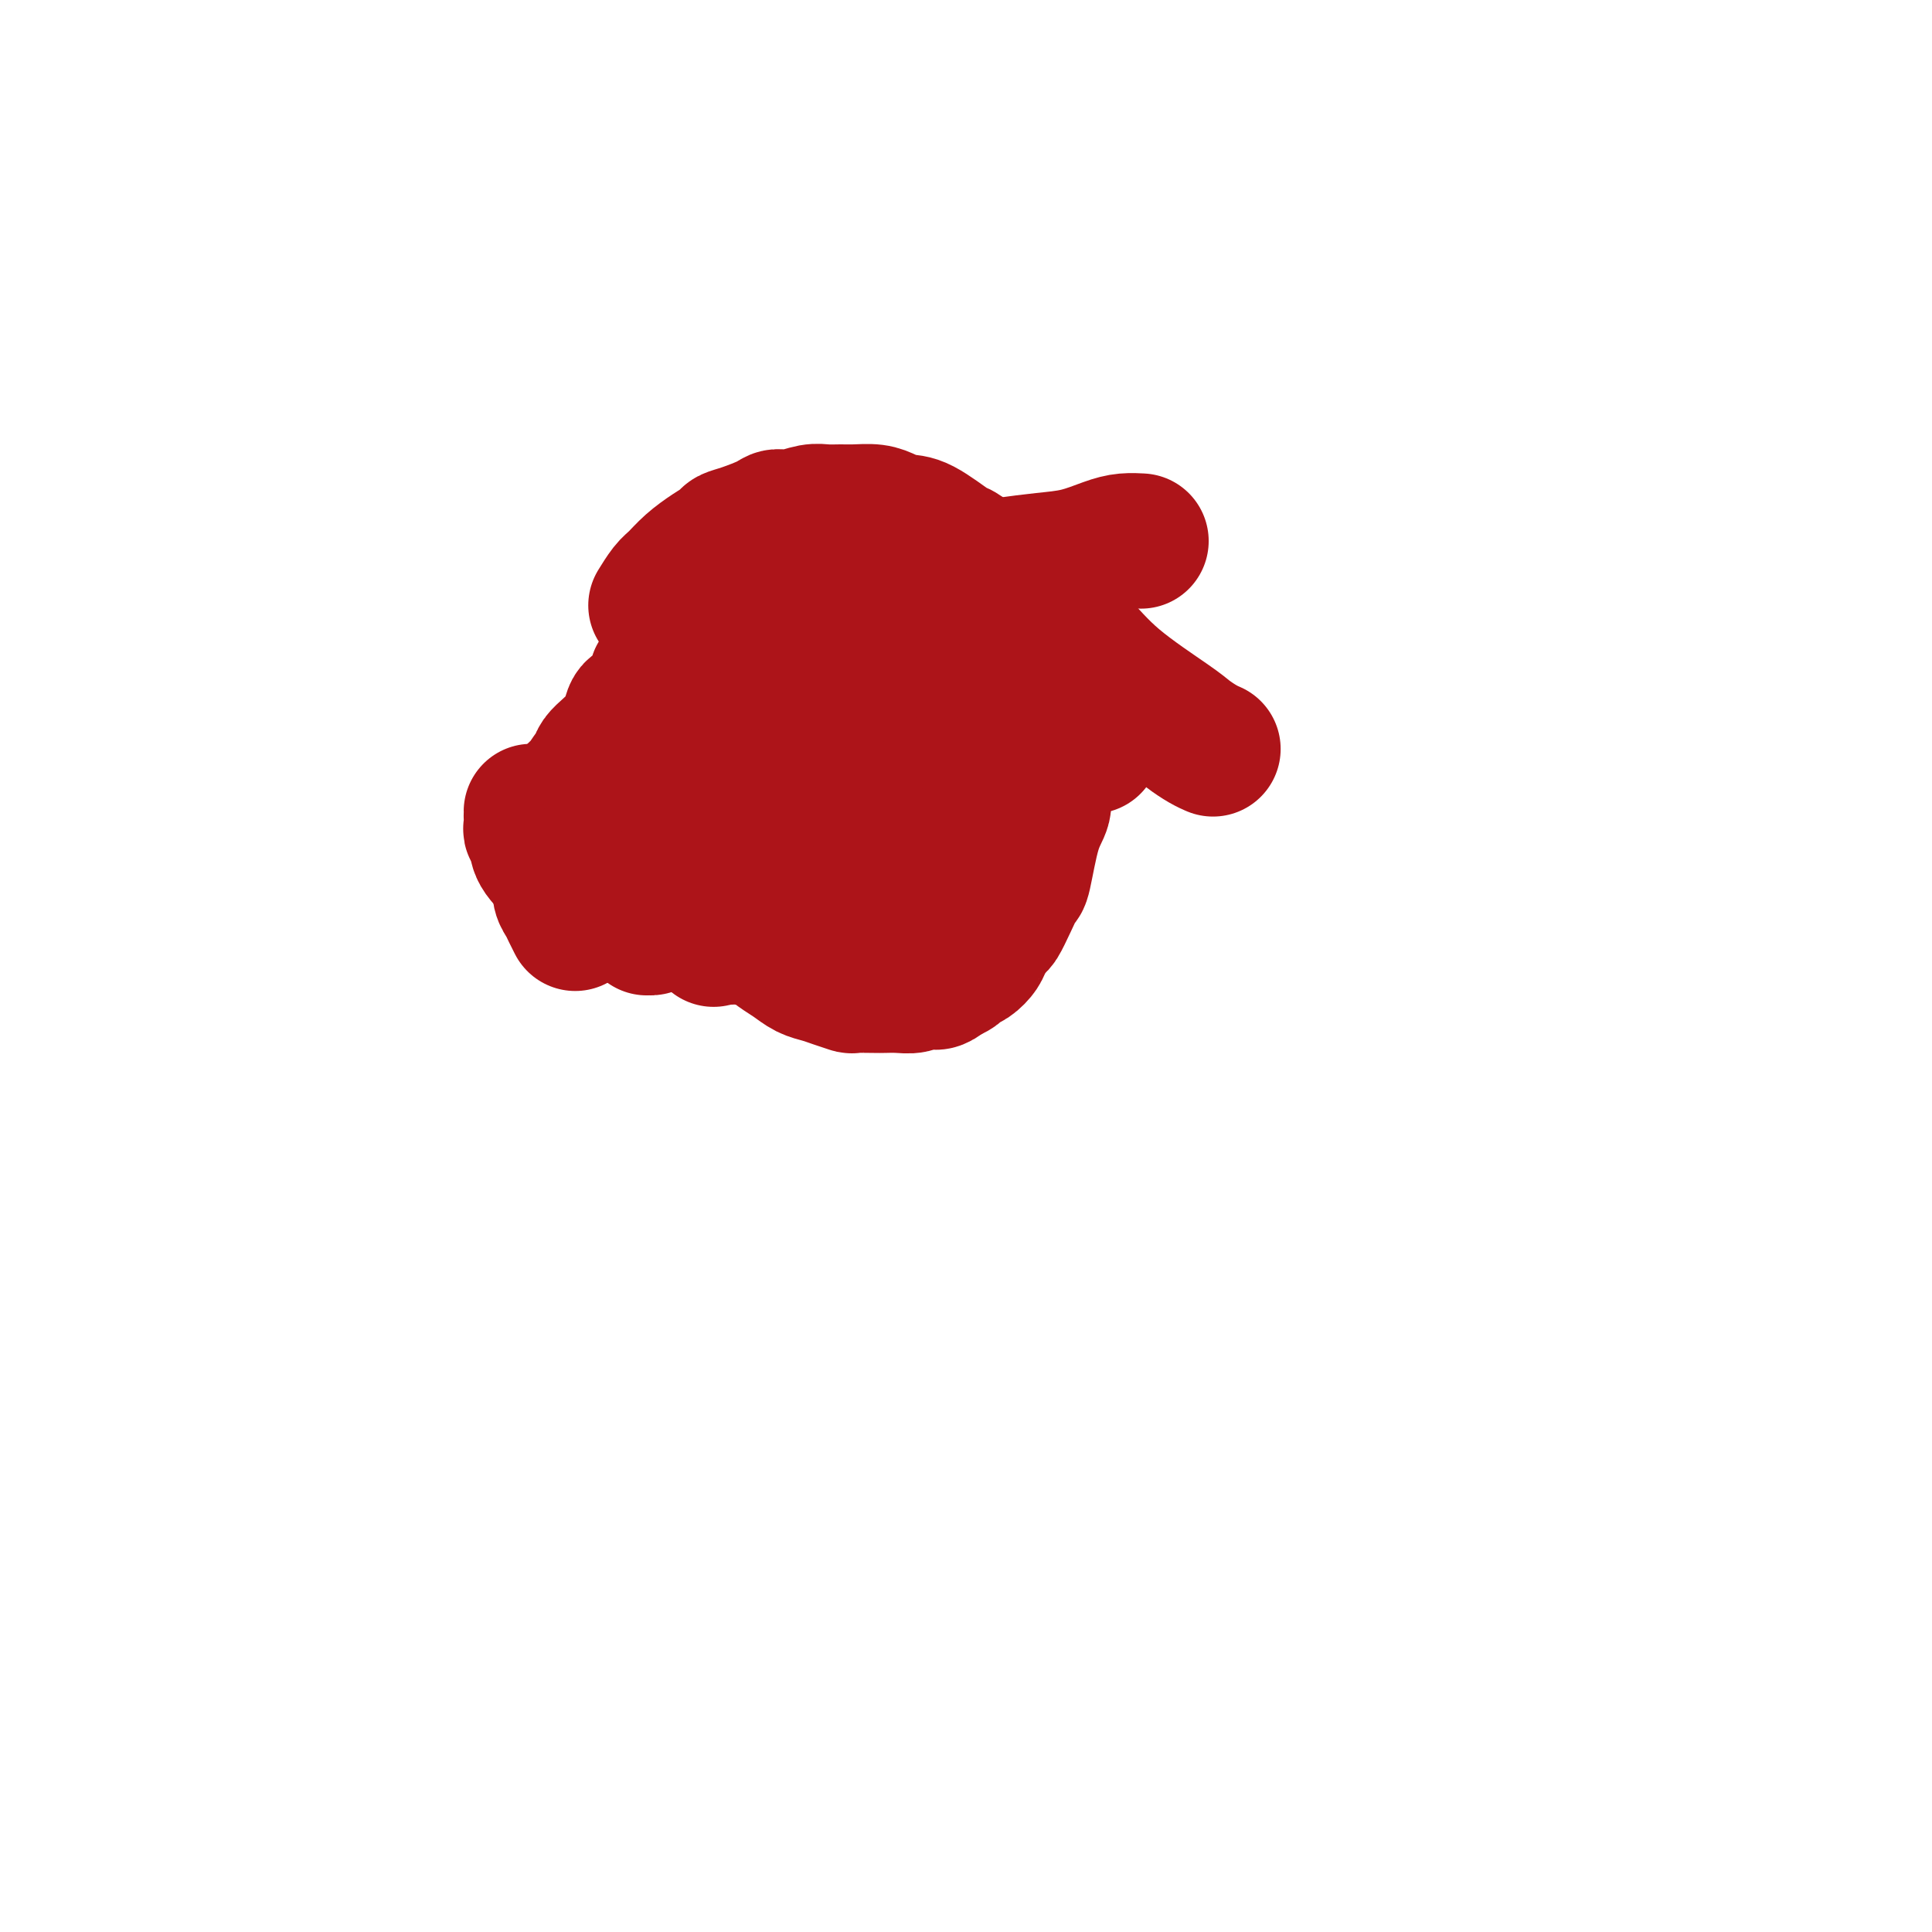 <svg viewBox='0 0 400 400' version='1.1' xmlns='http://www.w3.org/2000/svg' xmlns:xlink='http://www.w3.org/1999/xlink'><g fill='none' stroke='#AD1419' stroke-width='28' stroke-linecap='round' stroke-linejoin='round'><path d='M136,125c-0.183,0.298 -0.366,0.596 0,0c0.366,-0.596 1.282,-2.086 2,-3c0.718,-0.914 1.238,-1.253 2,-2c0.762,-0.747 1.766,-1.901 3,-3c1.234,-1.099 2.698,-2.143 4,-3c1.302,-0.857 2.442,-1.526 3,-2c0.558,-0.474 0.536,-0.753 1,-1c0.464,-0.247 1.415,-0.462 3,-1c1.585,-0.538 3.803,-1.398 5,-2c1.197,-0.602 1.374,-0.946 2,-1c0.626,-0.054 1.703,0.182 3,0c1.297,-0.182 2.815,-0.782 4,-1c1.185,-0.218 2.035,-0.056 3,0c0.965,0.056 2.043,0.005 3,0c0.957,-0.005 1.793,0.037 3,0c1.207,-0.037 2.786,-0.153 4,0c1.214,0.153 2.063,0.574 3,1c0.937,0.426 1.963,0.855 3,1c1.037,0.145 2.084,0.004 4,1c1.916,0.996 4.699,3.129 6,4c1.301,0.871 1.120,0.478 2,1c0.880,0.522 2.820,1.957 4,3c1.180,1.043 1.600,1.695 3,3c1.400,1.305 3.780,3.265 5,5c1.220,1.735 1.280,3.247 2,5c0.720,1.753 2.100,3.748 4,7c1.900,3.252 4.319,7.760 6,11c1.681,3.240 2.623,5.211 3,6c0.377,0.789 0.188,0.394 0,0'/><path d='M118,169c0.035,0.210 0.070,0.421 0,0c-0.070,-0.421 -0.245,-1.473 0,-2c0.245,-0.527 0.910,-0.529 1,-1c0.090,-0.471 -0.394,-1.410 0,-2c0.394,-0.590 1.667,-0.830 2,-1c0.333,-0.170 -0.273,-0.272 0,-1c0.273,-0.728 1.425,-2.084 2,-3c0.575,-0.916 0.573,-1.391 1,-2c0.427,-0.609 1.284,-1.353 2,-2c0.716,-0.647 1.290,-1.198 2,-2c0.710,-0.802 1.557,-1.855 2,-3c0.443,-1.145 0.483,-2.383 1,-3c0.517,-0.617 1.512,-0.614 2,-1c0.488,-0.386 0.471,-1.160 1,-2c0.529,-0.840 1.605,-1.746 2,-2c0.395,-0.254 0.109,0.143 0,0c-0.109,-0.143 -0.041,-0.826 0,-1c0.041,-0.174 0.054,0.161 0,0c-0.054,-0.161 -0.174,-0.817 0,-1c0.174,-0.183 0.641,0.106 1,0c0.359,-0.106 0.611,-0.606 1,-1c0.389,-0.394 0.915,-0.682 1,-1c0.085,-0.318 -0.270,-0.665 0,-1c0.270,-0.335 1.165,-0.657 2,-1c0.835,-0.343 1.609,-0.708 2,-1c0.391,-0.292 0.397,-0.512 1,-1c0.603,-0.488 1.801,-1.244 3,-2'/><path d='M147,132c2.584,-2.196 1.045,-0.186 1,0c-0.045,0.186 1.406,-1.452 2,-2c0.594,-0.548 0.333,-0.007 1,0c0.667,0.007 2.262,-0.520 3,-1c0.738,-0.480 0.620,-0.913 1,-1c0.380,-0.087 1.257,0.173 2,0c0.743,-0.173 1.351,-0.777 2,-1c0.649,-0.223 1.338,-0.063 2,0c0.662,0.063 1.295,0.031 2,0c0.705,-0.031 1.482,-0.061 2,0c0.518,0.061 0.778,0.213 2,0c1.222,-0.213 3.406,-0.790 4,-1c0.594,-0.210 -0.401,-0.052 0,0c0.401,0.052 2.199,-0.001 3,0c0.801,0.001 0.606,0.056 1,0c0.394,-0.056 1.378,-0.222 2,0c0.622,0.222 0.880,0.832 2,1c1.120,0.168 3.100,-0.107 4,0c0.900,0.107 0.720,0.596 1,1c0.280,0.404 1.020,0.723 2,1c0.980,0.277 2.199,0.510 3,1c0.801,0.490 1.183,1.236 2,2c0.817,0.764 2.069,1.547 3,2c0.931,0.453 1.542,0.577 2,1c0.458,0.423 0.762,1.144 2,3c1.238,1.856 3.410,4.846 5,7c1.590,2.154 2.597,3.473 3,4c0.403,0.527 0.201,0.264 0,0'/><path d='M121,164c0.232,-0.322 0.465,-0.644 0,0c-0.465,0.644 -1.626,2.254 -2,3c-0.374,0.746 0.040,0.627 0,1c-0.040,0.373 -0.532,1.239 -1,2c-0.468,0.761 -0.910,1.416 -1,2c-0.090,0.584 0.172,1.097 0,2c-0.172,0.903 -0.779,2.195 -1,3c-0.221,0.805 -0.056,1.122 0,2c0.056,0.878 0.004,2.318 0,3c-0.004,0.682 0.041,0.607 0,1c-0.041,0.393 -0.168,1.255 0,2c0.168,0.745 0.633,1.375 1,2c0.367,0.625 0.637,1.245 1,2c0.363,0.755 0.818,1.644 1,2c0.182,0.356 0.091,0.178 0,0'/><path d='M224,149c-0.444,0.029 -0.889,0.059 -1,0c-0.111,-0.059 0.111,-0.206 0,0c-0.111,0.206 -0.554,0.765 -1,1c-0.446,0.235 -0.893,0.147 -1,0c-0.107,-0.147 0.126,-0.351 0,0c-0.126,0.351 -0.612,1.258 -1,2c-0.388,0.742 -0.677,1.318 -1,2c-0.323,0.682 -0.681,1.471 -1,3c-0.319,1.529 -0.600,3.798 -1,5c-0.400,1.202 -0.918,1.338 -1,2c-0.082,0.662 0.274,1.849 0,3c-0.274,1.151 -1.177,2.267 -2,5c-0.823,2.733 -1.567,7.084 -2,9c-0.433,1.916 -0.554,1.399 -1,2c-0.446,0.601 -1.218,2.321 -2,4c-0.782,1.679 -1.574,3.318 -2,4c-0.426,0.682 -0.485,0.406 -1,1c-0.515,0.594 -1.485,2.057 -2,3c-0.515,0.943 -0.574,1.366 -1,2c-0.426,0.634 -1.217,1.479 -2,2c-0.783,0.521 -1.557,0.717 -2,1c-0.443,0.283 -0.555,0.652 -1,1c-0.445,0.348 -1.222,0.674 -2,1'/><path d='M196,202c-2.282,1.944 -2.489,1.306 -3,1c-0.511,-0.306 -1.328,-0.278 -2,0c-0.672,0.278 -1.200,0.806 -2,1c-0.800,0.194 -1.872,0.053 -3,0c-1.128,-0.053 -2.311,-0.017 -3,0c-0.689,0.017 -0.883,0.015 -2,0c-1.117,-0.015 -3.156,-0.045 -4,0c-0.844,0.045 -0.494,0.164 -1,0c-0.506,-0.164 -1.868,-0.610 -3,-1c-1.132,-0.390 -2.035,-0.724 -3,-1c-0.965,-0.276 -1.992,-0.493 -3,-1c-1.008,-0.507 -1.997,-1.304 -3,-2c-1.003,-0.696 -2.020,-1.290 -3,-2c-0.980,-0.710 -1.923,-1.536 -3,-3c-1.077,-1.464 -2.289,-3.568 -3,-5c-0.711,-1.432 -0.922,-2.193 -1,-3c-0.078,-0.807 -0.022,-1.659 0,-2c0.022,-0.341 0.011,-0.170 0,0'/><path d='M110,168c0.002,0.478 0.004,0.957 0,1c-0.004,0.043 -0.016,-0.349 0,0c0.016,0.349 0.058,1.440 0,2c-0.058,0.560 -0.215,0.588 0,1c0.215,0.412 0.804,1.208 1,2c0.196,0.792 -0.000,1.581 1,3c1.000,1.419 3.196,3.469 4,4c0.804,0.531 0.214,-0.457 1,0c0.786,0.457 2.946,2.357 4,3c1.054,0.643 1.001,0.028 2,0c0.999,-0.028 3.050,0.532 4,1c0.950,0.468 0.799,0.844 2,1c1.201,0.156 3.753,0.090 5,0c1.247,-0.090 1.190,-0.205 2,0c0.810,0.205 2.488,0.729 4,1c1.512,0.271 2.859,0.289 4,0c1.141,-0.289 2.076,-0.886 3,-1c0.924,-0.114 1.835,0.253 3,0c1.165,-0.253 2.582,-1.127 4,-2'/><path d='M154,184c2.274,-0.631 0.958,-0.708 1,-1c0.042,-0.292 1.440,-0.798 2,-1c0.560,-0.202 0.280,-0.101 0,0'/><path d='M125,174c-0.125,0.874 -0.250,1.748 0,2c0.250,0.252 0.874,-0.117 2,0c1.126,0.117 2.754,0.720 4,1c1.246,0.280 2.110,0.238 3,0c0.890,-0.238 1.807,-0.671 3,-1c1.193,-0.329 2.663,-0.553 4,-1c1.337,-0.447 2.541,-1.118 4,-2c1.459,-0.882 3.172,-1.975 4,-3c0.828,-1.025 0.770,-1.980 1,-3c0.230,-1.020 0.748,-2.104 1,-3c0.252,-0.896 0.239,-1.603 0,-2c-0.239,-0.397 -0.704,-0.485 -1,-1c-0.296,-0.515 -0.422,-1.459 -1,-2c-0.578,-0.541 -1.609,-0.681 -3,-1c-1.391,-0.319 -3.144,-0.818 -4,-1c-0.856,-0.182 -0.815,-0.049 -1,0c-0.185,0.049 -0.595,0.013 -1,0c-0.405,-0.013 -0.803,-0.002 -1,0c-0.197,0.002 -0.191,-0.006 0,0c0.191,0.006 0.569,0.026 1,0c0.431,-0.026 0.916,-0.098 1,0c0.084,0.098 -0.234,0.366 0,0c0.234,-0.366 1.019,-1.366 2,-2c0.981,-0.634 2.158,-0.902 3,-1c0.842,-0.098 1.349,-0.026 2,0c0.651,0.026 1.444,0.007 2,0c0.556,-0.007 0.873,-0.002 1,0c0.127,0.002 0.063,0.001 0,0'/><path d='M151,154c1.856,-0.313 0.497,0.406 0,1c-0.497,0.594 -0.133,1.065 0,1c0.133,-0.065 0.035,-0.665 0,-1c-0.035,-0.335 -0.008,-0.405 0,-1c0.008,-0.595 -0.003,-1.715 0,-2c0.003,-0.285 0.022,0.264 0,0c-0.022,-0.264 -0.084,-1.341 0,-2c0.084,-0.659 0.312,-0.899 1,-1c0.688,-0.101 1.834,-0.063 2,0c0.166,0.063 -0.649,0.149 0,0c0.649,-0.149 2.762,-0.534 4,0c1.238,0.534 1.601,1.986 2,3c0.399,1.014 0.835,1.589 1,2c0.165,0.411 0.058,0.657 0,1c-0.058,0.343 -0.068,0.783 0,1c0.068,0.217 0.214,0.212 0,0c-0.214,-0.212 -0.789,-0.630 -1,-1c-0.211,-0.370 -0.058,-0.691 0,-1c0.058,-0.309 0.020,-0.604 0,-1c-0.020,-0.396 -0.021,-0.891 0,-1c0.021,-0.109 0.064,0.170 0,0c-0.064,-0.170 -0.234,-0.788 0,-1c0.234,-0.212 0.871,-0.019 1,0c0.129,0.019 -0.249,-0.138 0,0c0.249,0.138 1.124,0.569 2,1'/><path d='M163,152c0.523,-0.539 0.830,-0.387 1,0c0.170,0.387 0.203,1.010 0,1c-0.203,-0.010 -0.643,-0.651 -1,-1c-0.357,-0.349 -0.632,-0.405 -1,-1c-0.368,-0.595 -0.828,-1.729 -1,-2c-0.172,-0.271 -0.058,0.323 0,0c0.058,-0.323 0.058,-1.562 0,-2c-0.058,-0.438 -0.173,-0.076 0,0c0.173,0.076 0.635,-0.133 1,0c0.365,0.133 0.634,0.607 1,1c0.366,0.393 0.830,0.704 1,1c0.170,0.296 0.045,0.578 0,1c-0.045,0.422 -0.012,0.986 0,1c0.012,0.014 0.003,-0.522 0,-1c-0.003,-0.478 -0.000,-0.898 0,-1c0.000,-0.102 -0.002,0.115 0,0c0.002,-0.115 0.007,-0.560 0,-1c-0.007,-0.440 -0.025,-0.874 0,-1c0.025,-0.126 0.093,0.055 0,0c-0.093,-0.055 -0.348,-0.346 0,-1c0.348,-0.654 1.301,-1.673 2,-2c0.699,-0.327 1.146,0.036 2,0c0.854,-0.036 2.114,-0.471 3,0c0.886,0.471 1.396,1.849 2,3c0.604,1.151 1.302,2.076 2,3'/><path d='M175,150c0.659,1.603 0.307,2.610 0,4c-0.307,1.390 -0.568,3.161 -1,4c-0.432,0.839 -1.034,0.744 -2,1c-0.966,0.256 -2.298,0.861 -3,1c-0.702,0.139 -0.776,-0.190 -1,-1c-0.224,-0.810 -0.597,-2.102 -1,-3c-0.403,-0.898 -0.837,-1.402 -1,-2c-0.163,-0.598 -0.057,-1.291 0,-2c0.057,-0.709 0.064,-1.436 0,-2c-0.064,-0.564 -0.199,-0.967 0,-1c0.199,-0.033 0.733,0.303 1,1c0.267,0.697 0.268,1.753 0,2c-0.268,0.247 -0.804,-0.316 -1,0c-0.196,0.316 -0.053,1.512 0,2c0.053,0.488 0.014,0.270 0,0c-0.014,-0.270 -0.004,-0.590 0,-1c0.004,-0.410 0.001,-0.909 0,-1c-0.001,-0.091 0.000,0.227 0,0c-0.000,-0.227 -0.001,-1.000 0,-1c0.001,-0.000 0.004,0.771 0,1c-0.004,0.229 -0.016,-0.085 0,0c0.016,0.085 0.060,0.570 0,1c-0.060,0.430 -0.222,0.806 0,1c0.222,0.194 0.829,0.206 1,0c0.171,-0.206 -0.094,-0.630 0,-1c0.094,-0.370 0.547,-0.685 1,-1'/><path d='M168,152c0.536,0.387 0.876,-0.145 1,0c0.124,0.145 0.033,0.967 0,1c-0.033,0.033 -0.009,-0.722 0,-1c0.009,-0.278 0.003,-0.079 0,0c-0.003,0.079 -0.001,0.040 0,0'/><path d='M169,149c0.000,0.000 0.000,0.000 0,0c0.000,0.000 0.000,0.000 0,0'/><path d='M166,149c0.221,-0.033 0.441,-0.066 1,0c0.559,0.066 1.456,0.231 2,0c0.544,-0.231 0.734,-0.858 1,-1c0.266,-0.142 0.607,0.200 1,0c0.393,-0.200 0.837,-0.941 1,-1c0.163,-0.059 0.044,0.563 0,1c-0.044,0.437 -0.011,0.689 0,1c0.011,0.311 0.002,0.681 0,1c-0.002,0.319 0.002,0.585 0,1c-0.002,0.415 -0.011,0.977 0,1c0.011,0.023 0.041,-0.492 0,-1c-0.041,-0.508 -0.155,-1.008 0,-1c0.155,0.008 0.577,0.524 1,1c0.423,0.476 0.845,0.912 1,1c0.155,0.088 0.041,-0.172 0,0c-0.041,0.172 -0.011,0.777 0,1c0.011,0.223 0.003,0.064 0,0c-0.003,-0.064 -0.002,-0.032 0,0'/><path d='M173,152c0.000,0.000 0.100,0.100 0.1,0.1'/><path d='M174,151c0.000,0.000 0.100,0.100 0.1,0.1'/><path d='M176,155c0.000,0.000 0.100,0.100 0.1,0.1'/><path d='M174,151c-0.339,0.452 -0.679,0.905 -1,2c-0.321,1.095 -0.625,2.833 -1,4c-0.375,1.167 -0.821,1.762 -1,2c-0.179,0.238 -0.089,0.119 0,0'/><path d='M189,152c-0.116,-0.155 -0.232,-0.311 0,0c0.232,0.311 0.812,1.088 1,2c0.188,0.912 -0.017,1.958 0,3c0.017,1.042 0.256,2.080 -1,5c-1.256,2.920 -4.007,7.721 -5,10c-0.993,2.279 -0.229,2.037 -1,3c-0.771,0.963 -3.077,3.132 -4,4c-0.923,0.868 -0.461,0.434 0,0'/><path d='M191,145c0.431,0.754 0.862,1.509 1,2c0.138,0.491 -0.015,0.720 0,2c0.015,1.280 0.200,3.611 0,5c-0.200,1.389 -0.786,1.836 -1,3c-0.214,1.164 -0.058,3.044 0,4c0.058,0.956 0.016,0.987 0,1c-0.016,0.013 -0.008,0.006 0,0'/><path d='M194,162c0.007,0.262 0.013,0.524 0,1c-0.013,0.476 -0.046,1.164 0,2c0.046,0.836 0.170,1.818 0,3c-0.170,1.182 -0.633,2.564 -1,4c-0.367,1.436 -0.637,2.925 -1,4c-0.363,1.075 -0.818,1.736 -1,2c-0.182,0.264 -0.091,0.132 0,0'/><path d='M202,169c-0.353,-0.183 -0.706,-0.365 -1,0c-0.294,0.365 -0.530,1.279 -1,2c-0.470,0.721 -1.173,1.251 -2,2c-0.827,0.749 -1.777,1.717 -2,2c-0.223,0.283 0.280,-0.120 0,0c-0.280,0.120 -1.343,0.764 -2,1c-0.657,0.236 -0.908,0.063 -1,0c-0.092,-0.063 -0.026,-0.018 0,0c0.026,0.018 0.013,0.009 0,0'/><path d='M185,176c-0.090,-0.211 -0.180,-0.421 -1,0c-0.820,0.421 -2.369,1.474 -3,2c-0.631,0.526 -0.344,0.523 -1,1c-0.656,0.477 -2.254,1.432 -3,2c-0.746,0.568 -0.641,0.748 -1,1c-0.359,0.252 -1.181,0.577 -2,1c-0.819,0.423 -1.636,0.943 -2,1c-0.364,0.057 -0.276,-0.350 -1,0c-0.724,0.350 -2.260,1.456 -3,2c-0.740,0.544 -0.685,0.527 -1,1c-0.315,0.473 -0.999,1.436 -2,2c-1.001,0.564 -2.320,0.729 -3,1c-0.680,0.271 -0.720,0.647 -1,1c-0.280,0.353 -0.801,0.683 -2,1c-1.199,0.317 -3.077,0.621 -4,1c-0.923,0.379 -0.891,0.834 -1,1c-0.109,0.166 -0.358,0.045 -1,0c-0.642,-0.045 -1.677,-0.012 -2,0c-0.323,0.012 0.067,0.003 0,0c-0.067,-0.003 -0.591,-0.001 -1,0c-0.409,0.001 -0.705,0.000 -1,0'/><path d='M149,194c-2.475,0.823 -0.663,0.379 0,0c0.663,-0.379 0.178,-0.693 0,-1c-0.178,-0.307 -0.049,-0.606 0,-1c0.049,-0.394 0.019,-0.884 0,-1c-0.019,-0.116 -0.028,0.143 0,0c0.028,-0.143 0.091,-0.687 0,-1c-0.091,-0.313 -0.336,-0.393 -1,-1c-0.664,-0.607 -1.747,-1.741 -2,-3c-0.253,-1.259 0.325,-2.645 0,-4c-0.325,-1.355 -1.552,-2.680 -2,-4c-0.448,-1.320 -0.117,-2.634 0,-4c0.117,-1.366 0.022,-2.785 0,-4c-0.022,-1.215 0.031,-2.226 0,-3c-0.031,-0.774 -0.145,-1.310 0,-2c0.145,-0.690 0.549,-1.533 1,-2c0.451,-0.467 0.948,-0.557 1,-1c0.052,-0.443 -0.340,-1.240 0,-2c0.340,-0.760 1.412,-1.483 2,-2c0.588,-0.517 0.694,-0.827 1,-1c0.306,-0.173 0.814,-0.210 1,0c0.186,0.210 0.050,0.665 0,1c-0.050,0.335 -0.014,0.550 0,1c0.014,0.450 0.005,1.135 0,2c-0.005,0.865 -0.005,1.908 0,3c0.005,1.092 0.017,2.231 0,3c-0.017,0.769 -0.062,1.166 0,2c0.062,0.834 0.232,2.105 0,3c-0.232,0.895 -0.866,1.415 -1,2c-0.134,0.585 0.233,1.234 0,2c-0.233,0.766 -1.067,1.647 -2,3c-0.933,1.353 -1.967,3.176 -3,5'/><path d='M144,184c-1.438,2.084 -2.034,1.294 -3,2c-0.966,0.706 -2.301,2.907 -3,4c-0.699,1.093 -0.762,1.079 -1,1c-0.238,-0.079 -0.652,-0.221 -1,0c-0.348,0.221 -0.629,0.807 -1,1c-0.371,0.193 -0.831,-0.007 -1,0c-0.169,0.007 -0.048,0.220 0,0c0.048,-0.220 0.024,-0.872 0,-1c-0.024,-0.128 -0.048,0.267 0,0c0.048,-0.267 0.169,-1.198 0,-1c-0.169,0.198 -0.628,1.524 1,-1c1.628,-2.524 5.343,-8.898 7,-12c1.657,-3.102 1.257,-2.932 2,-4c0.743,-1.068 2.629,-3.376 4,-5c1.371,-1.624 2.228,-2.565 3,-3c0.772,-0.435 1.461,-0.363 2,0c0.539,0.363 0.929,1.016 1,1c0.071,-0.016 -0.176,-0.703 0,-1c0.176,-0.297 0.775,-0.206 1,0c0.225,0.206 0.075,0.528 0,1c-0.075,0.472 -0.076,1.096 0,2c0.076,0.904 0.227,2.088 0,3c-0.227,0.912 -0.834,1.551 -1,2c-0.166,0.449 0.110,0.709 0,1c-0.110,0.291 -0.604,0.614 -1,1c-0.396,0.386 -0.694,0.835 -1,1c-0.306,0.165 -0.621,0.044 -1,0c-0.379,-0.044 -0.823,-0.013 -1,0c-0.177,0.013 -0.089,0.006 0,0'/><path d='M193,118c-0.126,0.006 -0.251,0.013 0,0c0.251,-0.013 0.880,-0.044 2,0c1.120,0.044 2.733,0.163 5,0c2.267,-0.163 5.190,-0.608 8,-1c2.810,-0.392 5.507,-0.732 8,-1c2.493,-0.268 4.784,-0.464 7,-1c2.216,-0.536 4.359,-1.412 6,-2c1.641,-0.588 2.780,-0.890 4,-1c1.220,-0.110 2.521,-0.030 3,0c0.479,0.030 0.137,0.008 0,0c-0.137,-0.008 -0.068,-0.004 0,0'/><path d='M213,125c0.636,0.349 1.272,0.698 3,2c1.728,1.302 4.549,3.557 7,6c2.451,2.443 4.531,5.075 8,8c3.469,2.925 8.327,6.143 11,8c2.673,1.857 3.160,2.353 4,3c0.840,0.647 2.034,1.443 3,2c0.966,0.557 1.705,0.873 2,1c0.295,0.127 0.148,0.063 0,0'/></g>
</svg>